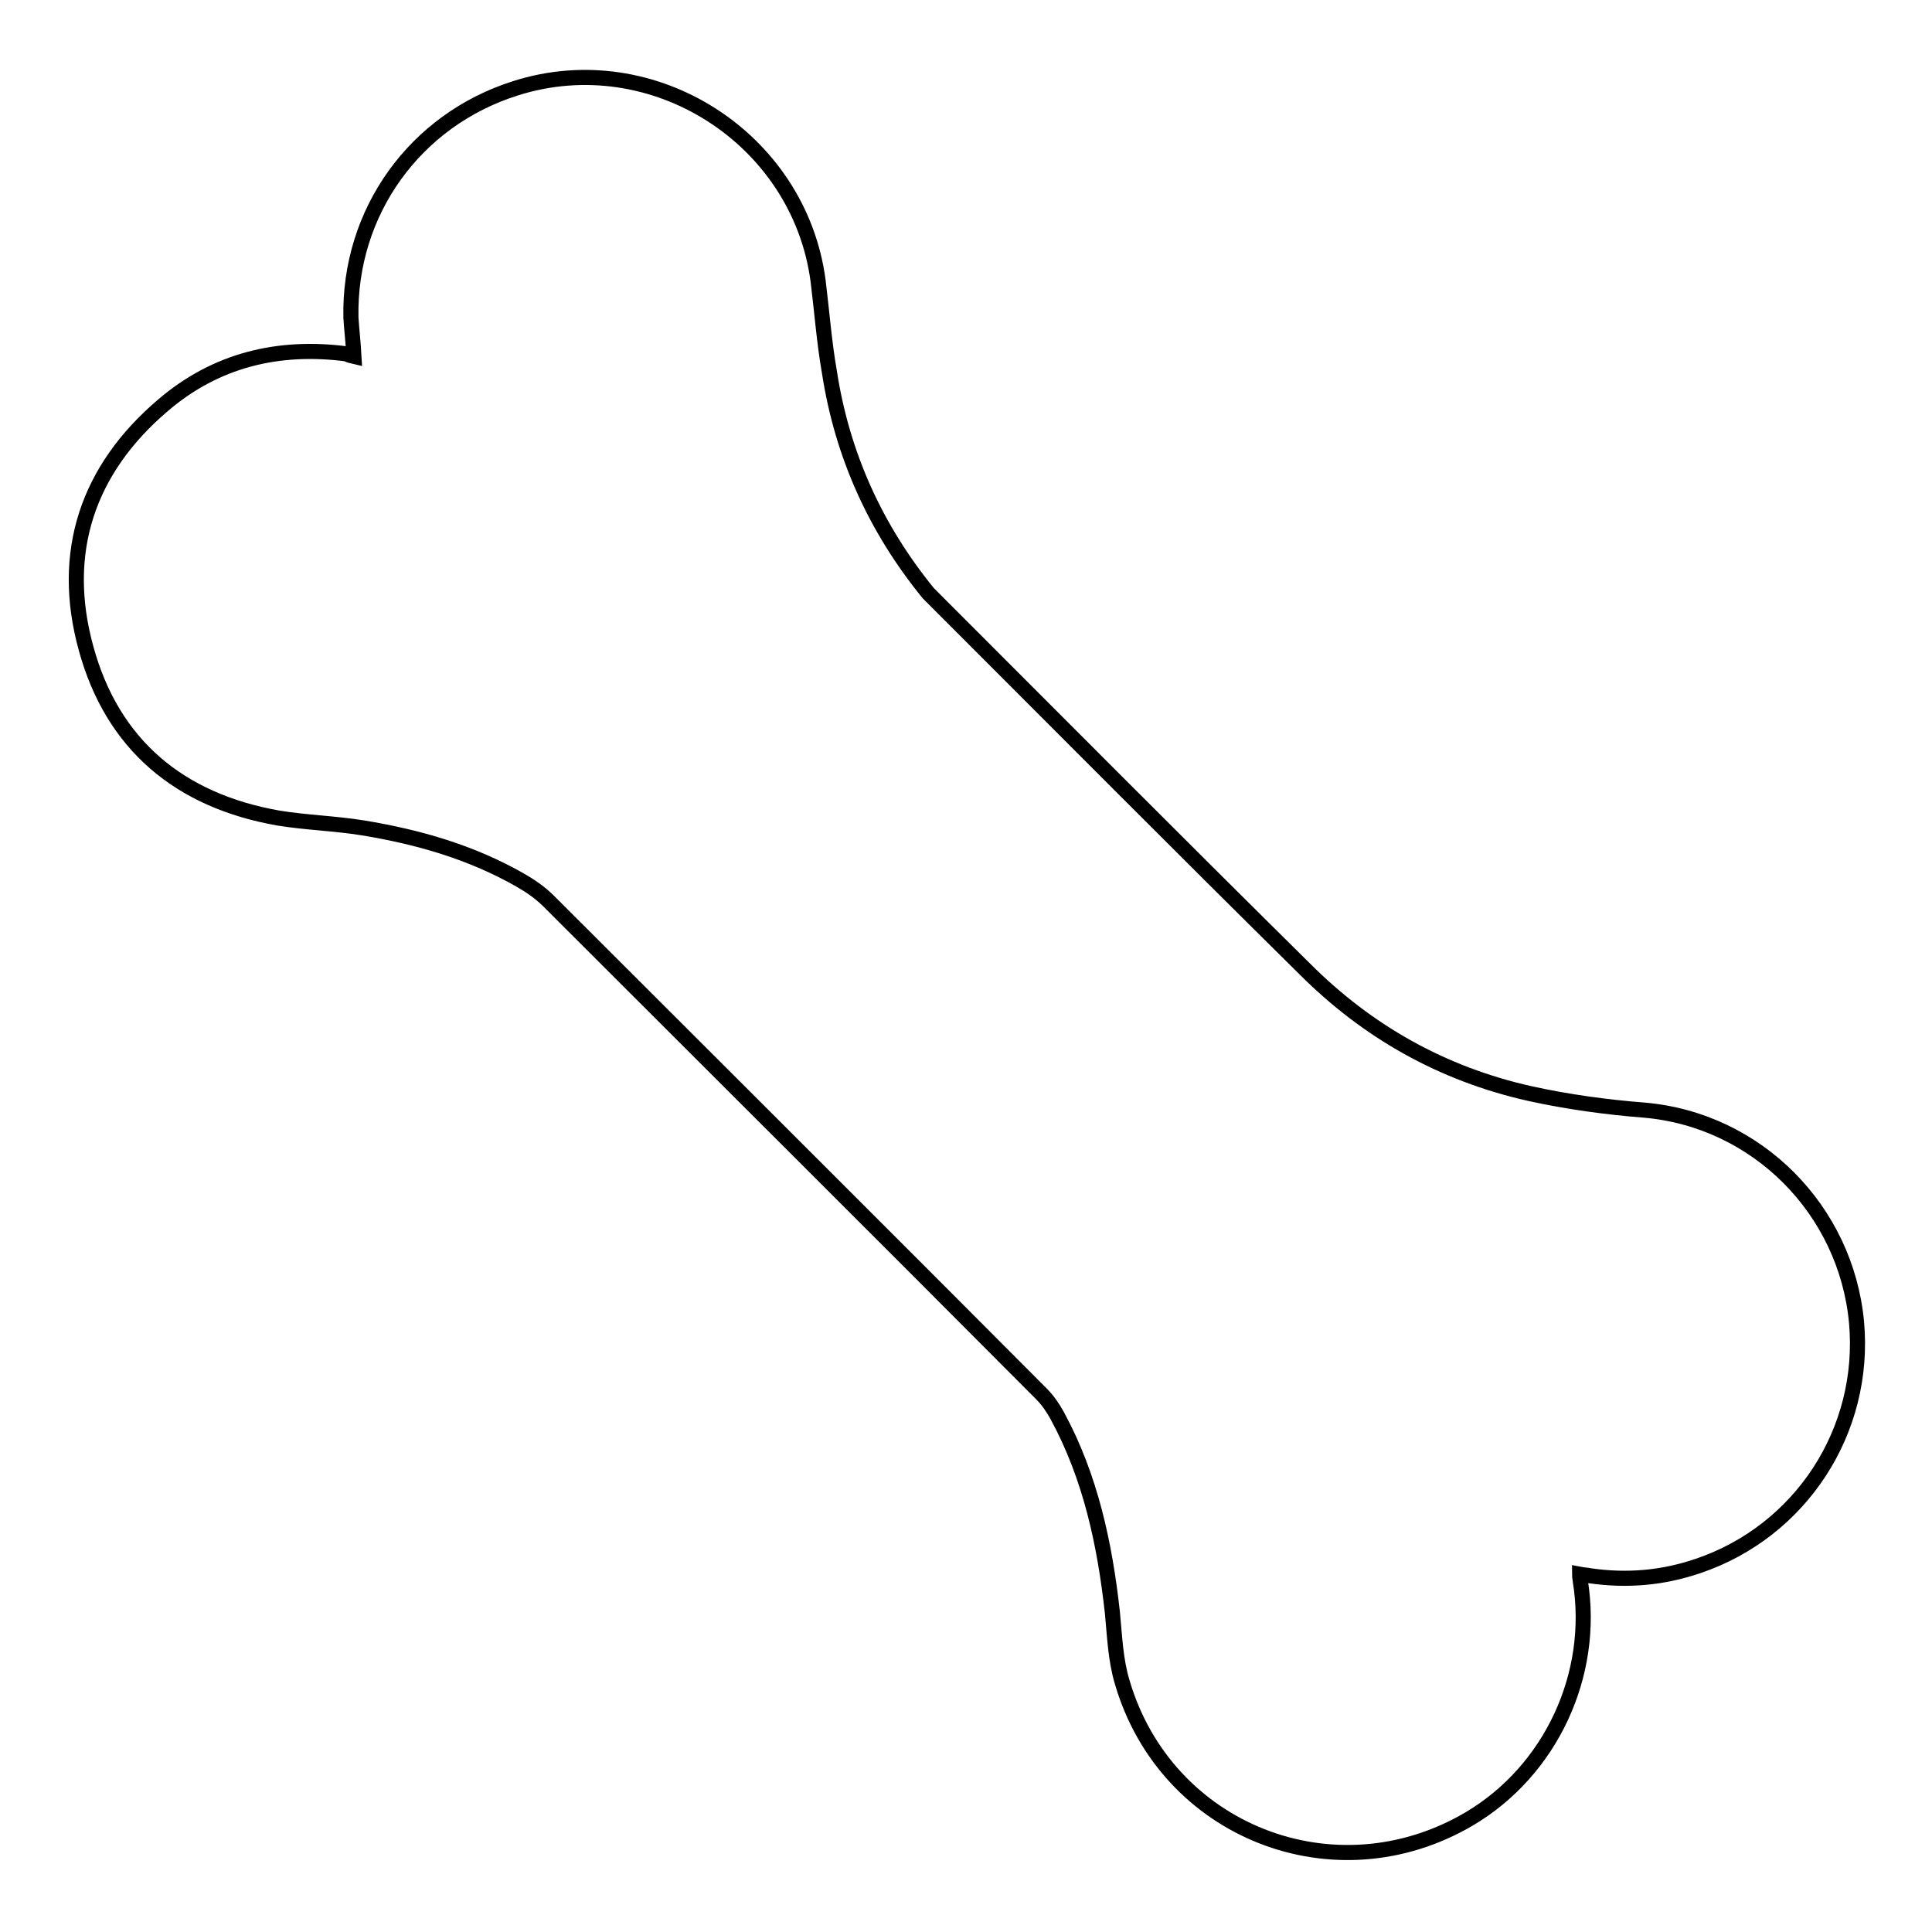 <?xml version="1.0" encoding="utf-8"?>
<!-- Svg Vector Icons : http://www.onlinewebfonts.com/icon -->
<!DOCTYPE svg PUBLIC "-//W3C//DTD SVG 1.1//EN" "http://www.w3.org/Graphics/SVG/1.1/DTD/svg11.dtd">
<svg version="1.1" xmlns="http://www.w3.org/2000/svg" xmlns:xlink="http://www.w3.org/1999/xlink" x="0px" y="0px" viewBox="0 0 256 256" enable-background="new 0 0 256 256" xml:space="preserve">
<g> <path stroke-width="2" fill-opacity="0" stroke="#000000"  d="M46.9,47.2c-0.1-1.8-0.3-3.5-0.4-5.1C46.2,28.1,55,15.9,68.3,11.7c18.2-5.8,37.6,6.6,40.1,25.5 c0.5,4,0.8,8.1,1.5,12.1C111.6,60.3,116,70,123,78.6c0.3,0.3,0.6,0.6,0.9,0.9c16.3,16.3,32.6,32.7,49,48.9 c8.3,8.3,18.2,13.9,29.8,16.5c5,1.1,10.1,1.8,15.2,2.2c14.9,1.3,26.7,13.2,28.1,28.1c1.3,14.4-7.4,27.7-21,32.3 c-4.7,1.6-9.4,2-14.3,1.3c-0.4-0.1-0.9-0.1-1.4-0.2c0,0.4,0.1,0.7,0.1,0.9c2,12.4-3.9,25.1-14.7,31.5c-17.8,10.5-40.2,1.7-46-18.1 c-0.9-3-1-6.1-1.3-9.2c-1-9.1-2.9-18-7.3-26.1c-0.6-1.1-1.3-2.1-2.1-2.9c-21.7-21.8-43.5-43.5-65.3-65.3c-1.1-1.1-2.4-2-3.8-2.8 c-6.5-3.7-13.5-5.7-20.8-6.9c-3.7-0.6-7.5-0.7-11.2-1.3c-13.1-2.3-22-9.7-25.5-22.5c-3.5-12.7,0.2-23.7,10.2-32.2 c7-6,15.3-8,24.4-6.8C46.2,47.1,46.5,47.1,46.9,47.2L46.9,47.2z"/></g>
</svg>